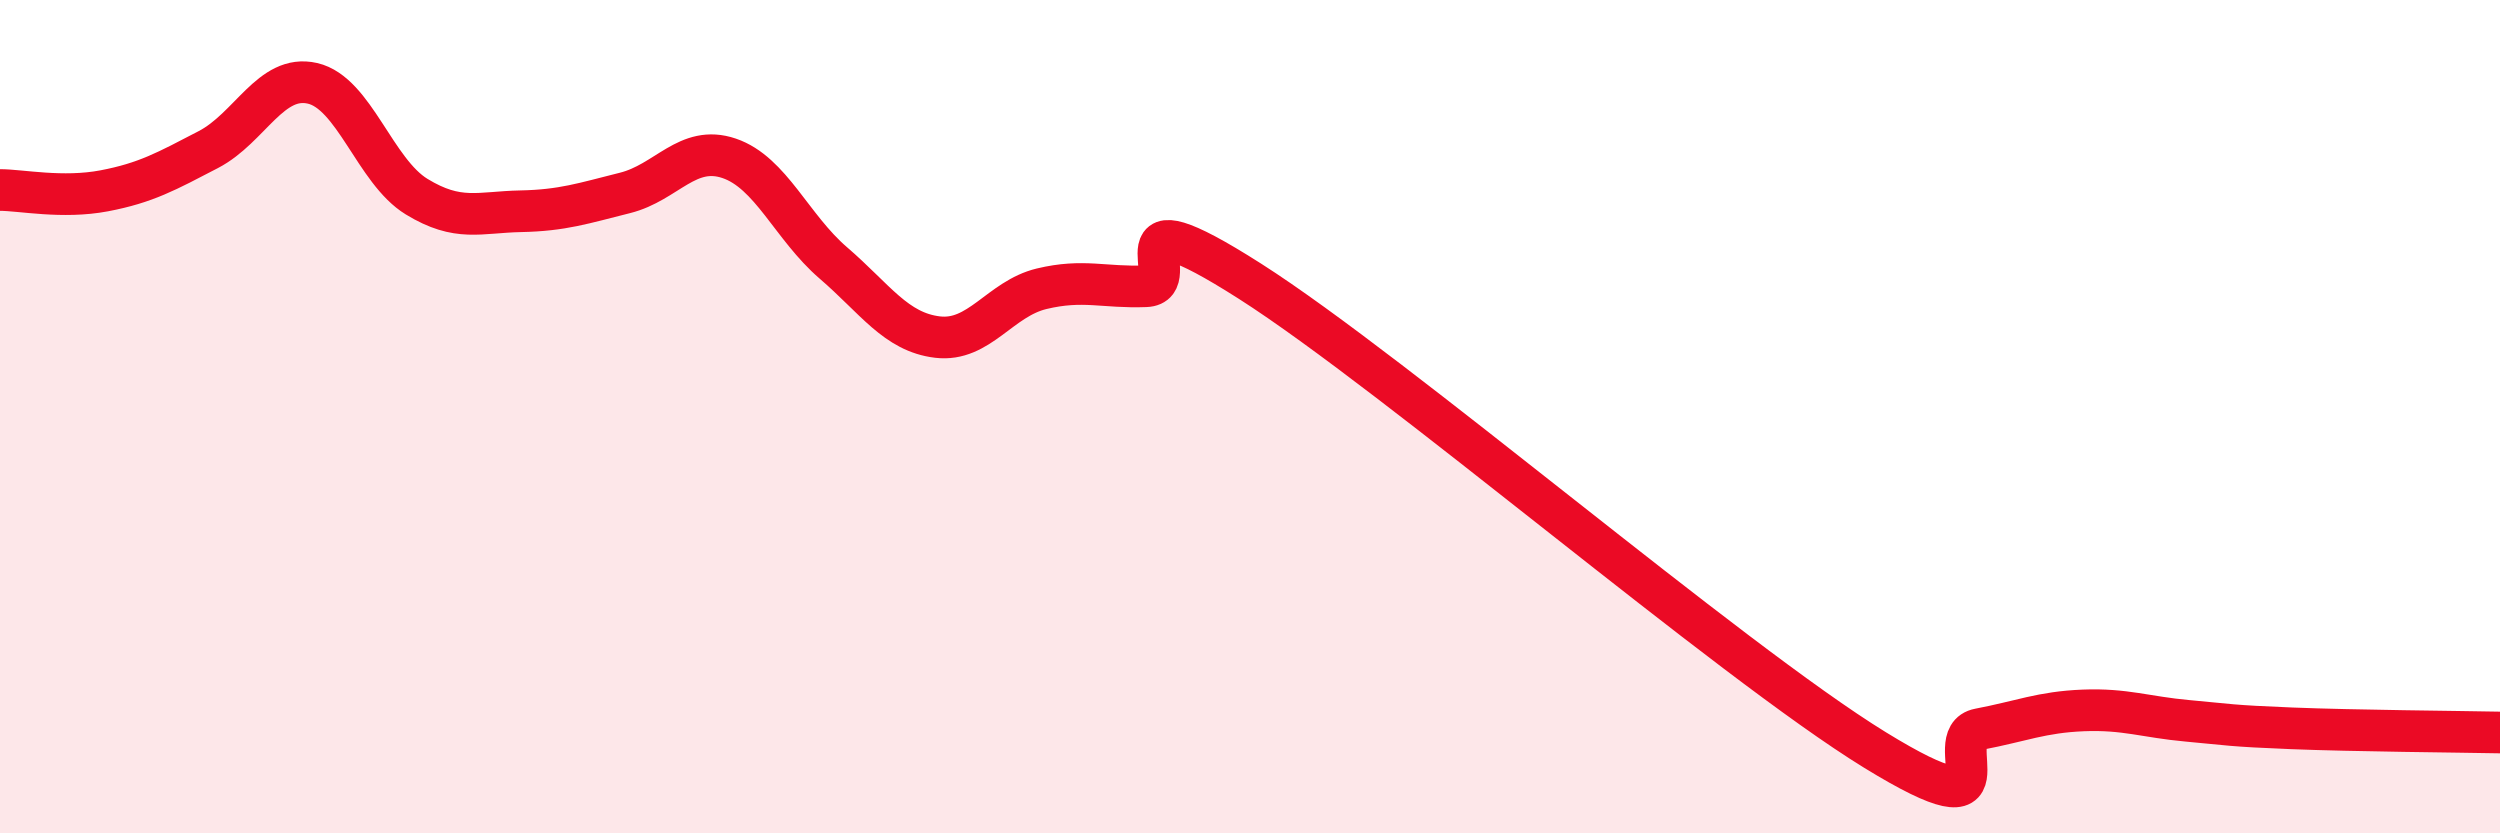 
    <svg width="60" height="20" viewBox="0 0 60 20" xmlns="http://www.w3.org/2000/svg">
      <path
        d="M 0,4.56 C 0.5,4.56 1.5,4.77 2.5,4.58 C 3.5,4.39 4,4.11 5,3.59 C 6,3.07 6.5,1.77 7.5,2 C 8.5,2.23 9,4.11 10,4.72 C 11,5.33 11.5,5.09 12.5,5.07 C 13.5,5.05 14,4.88 15,4.63 C 16,4.38 16.5,3.46 17.5,3.8 C 18.5,4.14 19,5.45 20,6.31 C 21,7.17 21.5,7.97 22.5,8.09 C 23.5,8.21 24,7.17 25,6.93 C 26,6.69 26.5,6.91 27.5,6.87 C 28.5,6.83 26.5,4.52 30,6.75 C 33.5,8.98 41.5,15.85 45,18 C 48.5,20.15 46.5,17.69 47.5,17.5 C 48.5,17.31 49,17.09 50,17.05 C 51,17.01 51.5,17.21 52.5,17.3 C 53.5,17.39 53.5,17.42 55,17.48 C 56.5,17.54 59,17.56 60,17.58L60 20L0 20Z"
        fill="#EB0A25"
        opacity="0.1"
        stroke-linecap="round"
        stroke-linejoin="round"
      />
      <path
        d="M 0,4.56 C 0.5,4.56 1.5,4.77 2.5,4.58 C 3.5,4.39 4,4.11 5,3.59 C 6,3.07 6.5,1.77 7.5,2 C 8.5,2.23 9,4.11 10,4.72 C 11,5.33 11.5,5.09 12.5,5.07 C 13.5,5.05 14,4.88 15,4.63 C 16,4.38 16.5,3.46 17.5,3.8 C 18.5,4.14 19,5.45 20,6.31 C 21,7.17 21.5,7.97 22.5,8.09 C 23.5,8.21 24,7.17 25,6.93 C 26,6.69 26.5,6.91 27.5,6.87 C 28.5,6.83 26.5,4.52 30,6.75 C 33.5,8.98 41.5,15.85 45,18 C 48.5,20.15 46.5,17.69 47.5,17.5 C 48.5,17.31 49,17.09 50,17.05 C 51,17.01 51.5,17.21 52.5,17.3 C 53.5,17.39 53.5,17.42 55,17.48 C 56.5,17.54 59,17.56 60,17.58"
        stroke="#EB0A25"
        stroke-width="1"
        fill="none"
        stroke-linecap="round"
        stroke-linejoin="round"
      />
    </svg>
  